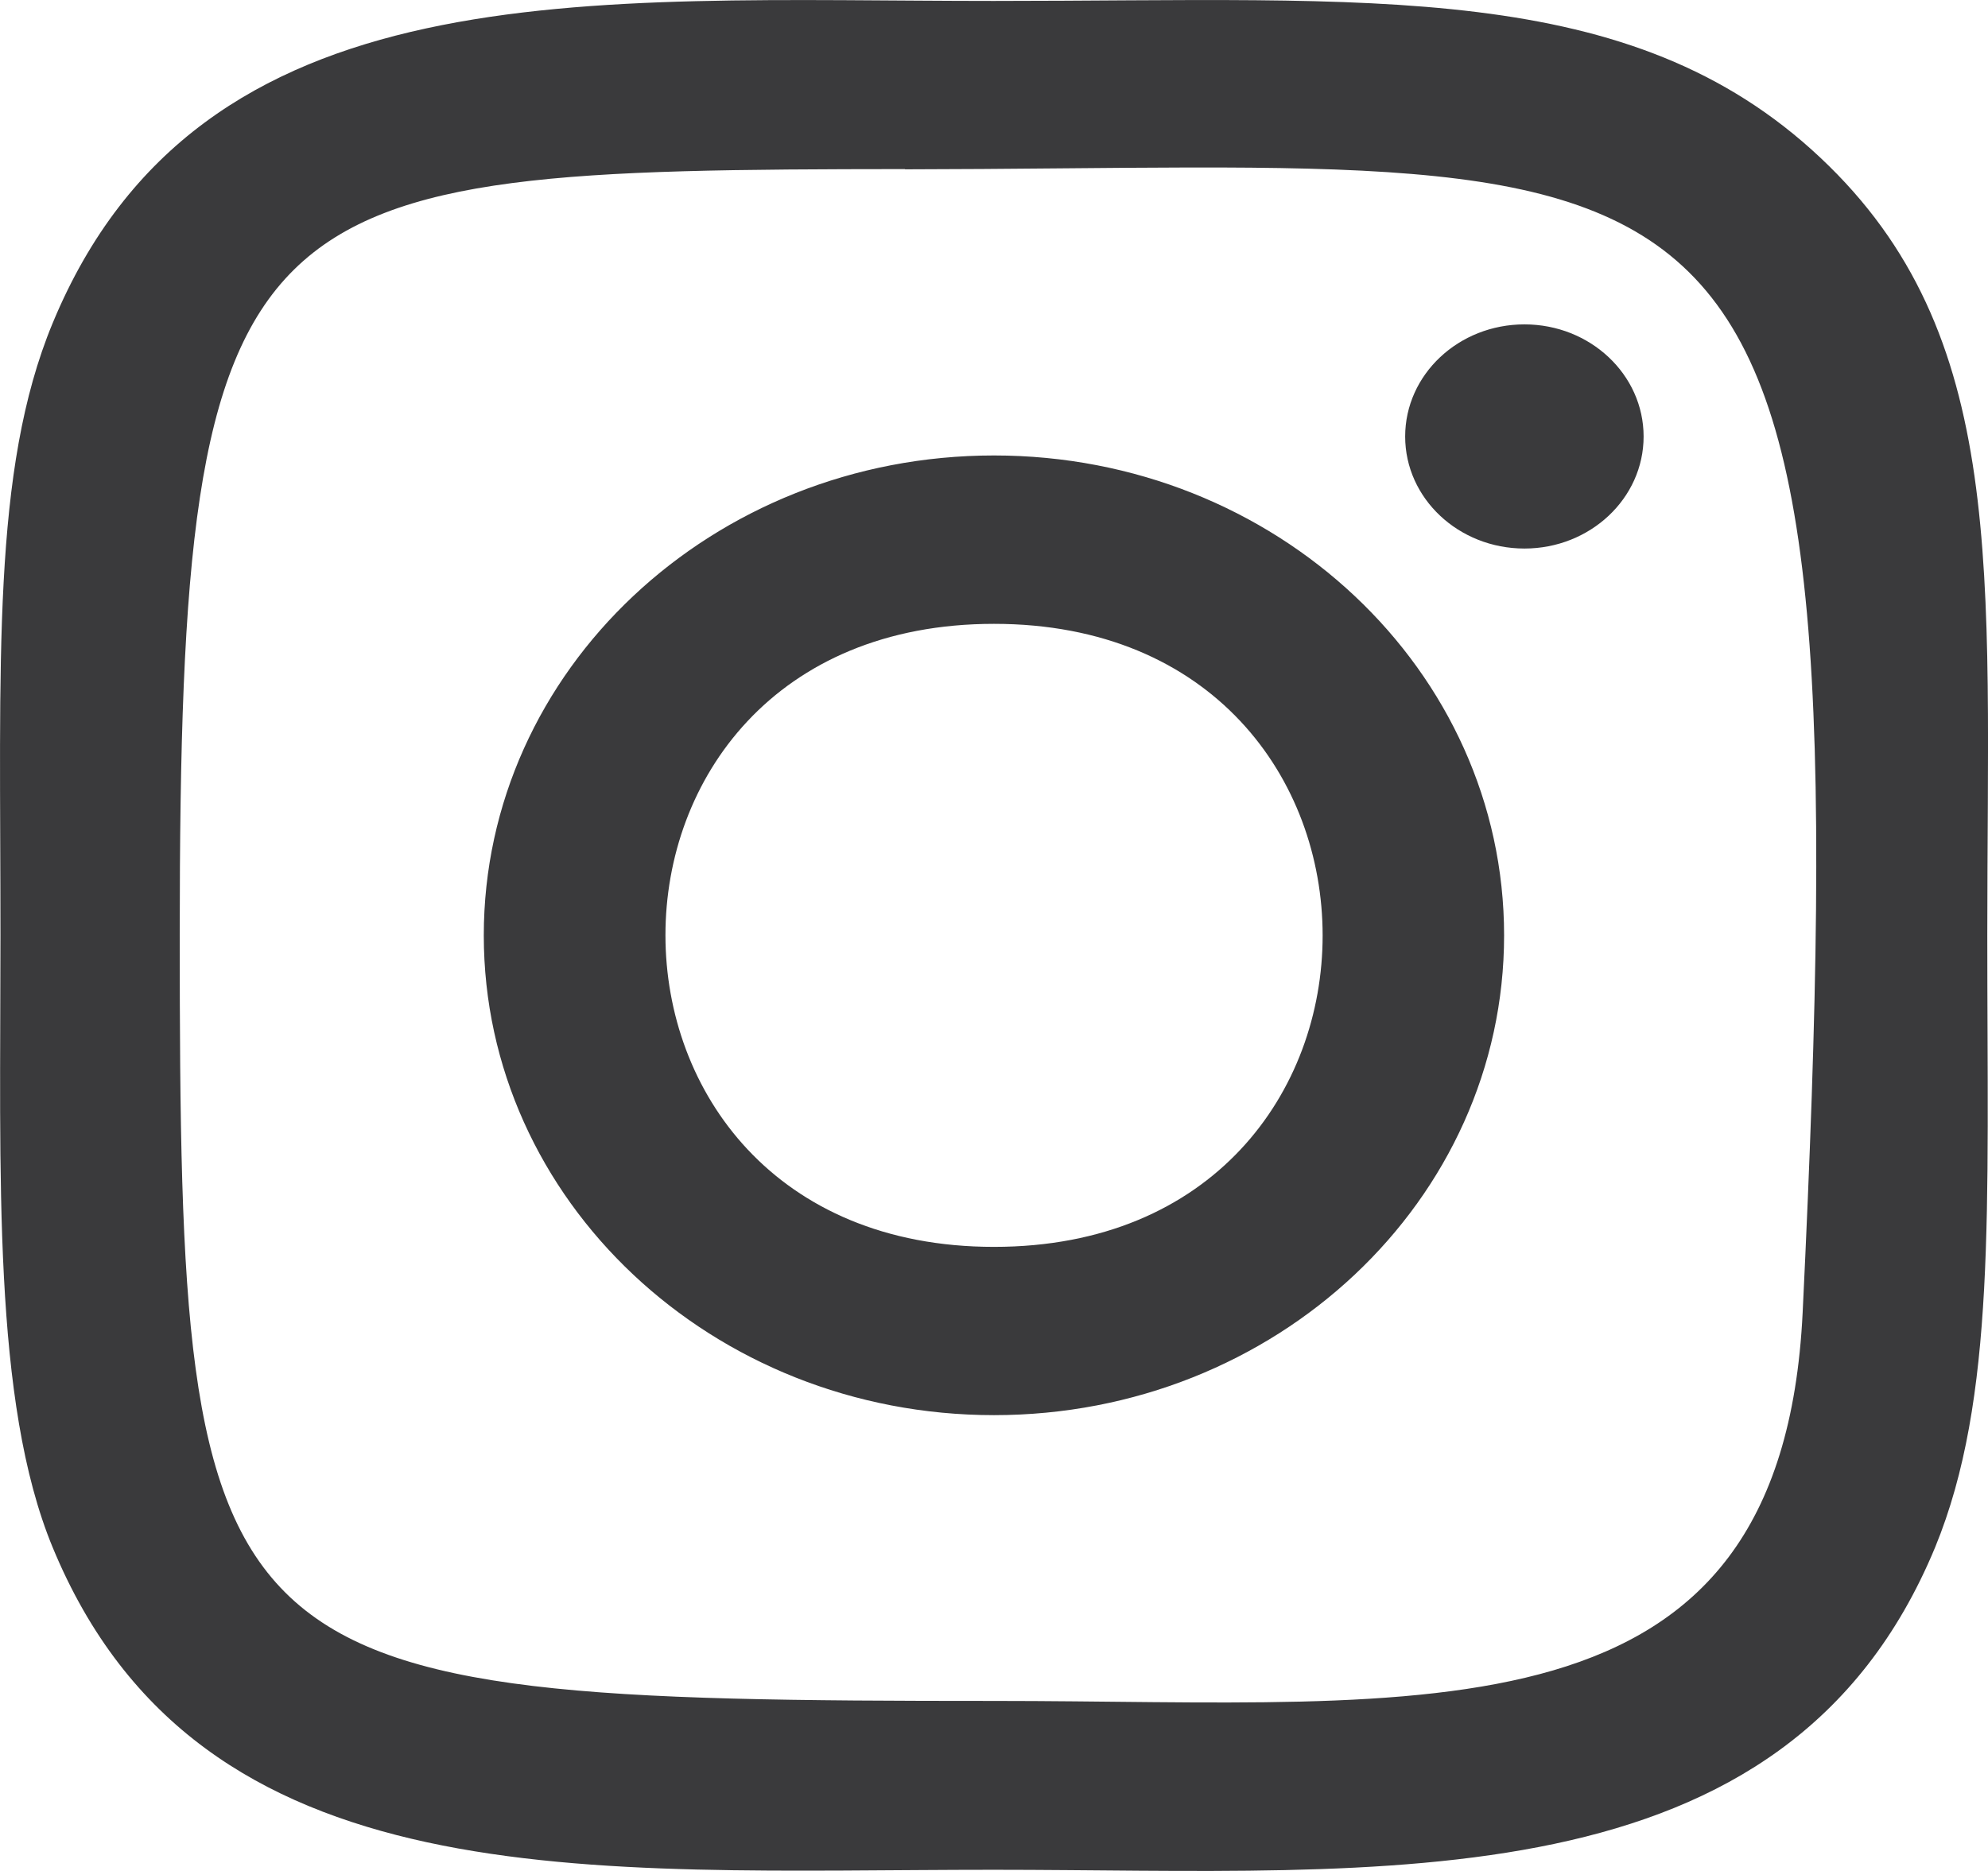 <?xml version="1.0" encoding="UTF-8"?> <svg xmlns="http://www.w3.org/2000/svg" width="17" height="16" viewBox="0 0 17 16" fill="none"> <path d="M8.5 0.008C5.019 0.008 1.713 -0.284 0.45 2.764C-0.072 4.023 0.004 5.658 0.004 7.999C0.004 10.053 -0.066 11.984 0.45 13.232C1.71 16.282 5.043 15.99 8.498 15.99C11.832 15.99 15.27 16.317 16.548 13.232C17.07 11.961 16.994 10.351 16.994 7.999C16.994 4.877 17.177 2.862 15.567 1.349C13.937 -0.184 11.732 0.008 8.496 0.008H8.5ZM7.739 1.448C15.001 1.437 15.925 0.678 15.415 11.225C15.234 14.956 12.214 14.546 8.501 14.546C1.732 14.546 1.537 14.364 1.537 7.995C1.537 1.552 2.074 1.451 7.739 1.446V1.448ZM13.036 2.774C12.473 2.774 12.016 3.203 12.016 3.733C12.016 4.262 12.473 4.691 13.036 4.691C13.598 4.691 14.055 4.262 14.055 3.733C14.055 3.203 13.598 2.774 13.036 2.774ZM8.5 3.895C6.091 3.895 4.137 5.733 4.137 7.999C4.137 10.265 6.091 12.102 8.5 12.102C10.91 12.102 12.862 10.265 12.862 7.999C12.862 5.733 10.91 3.895 8.5 3.895ZM8.5 5.335C12.245 5.335 12.249 10.663 8.5 10.663C4.757 10.663 4.751 5.335 8.5 5.335Z" fill="#3A3A3C"></path> </svg> 